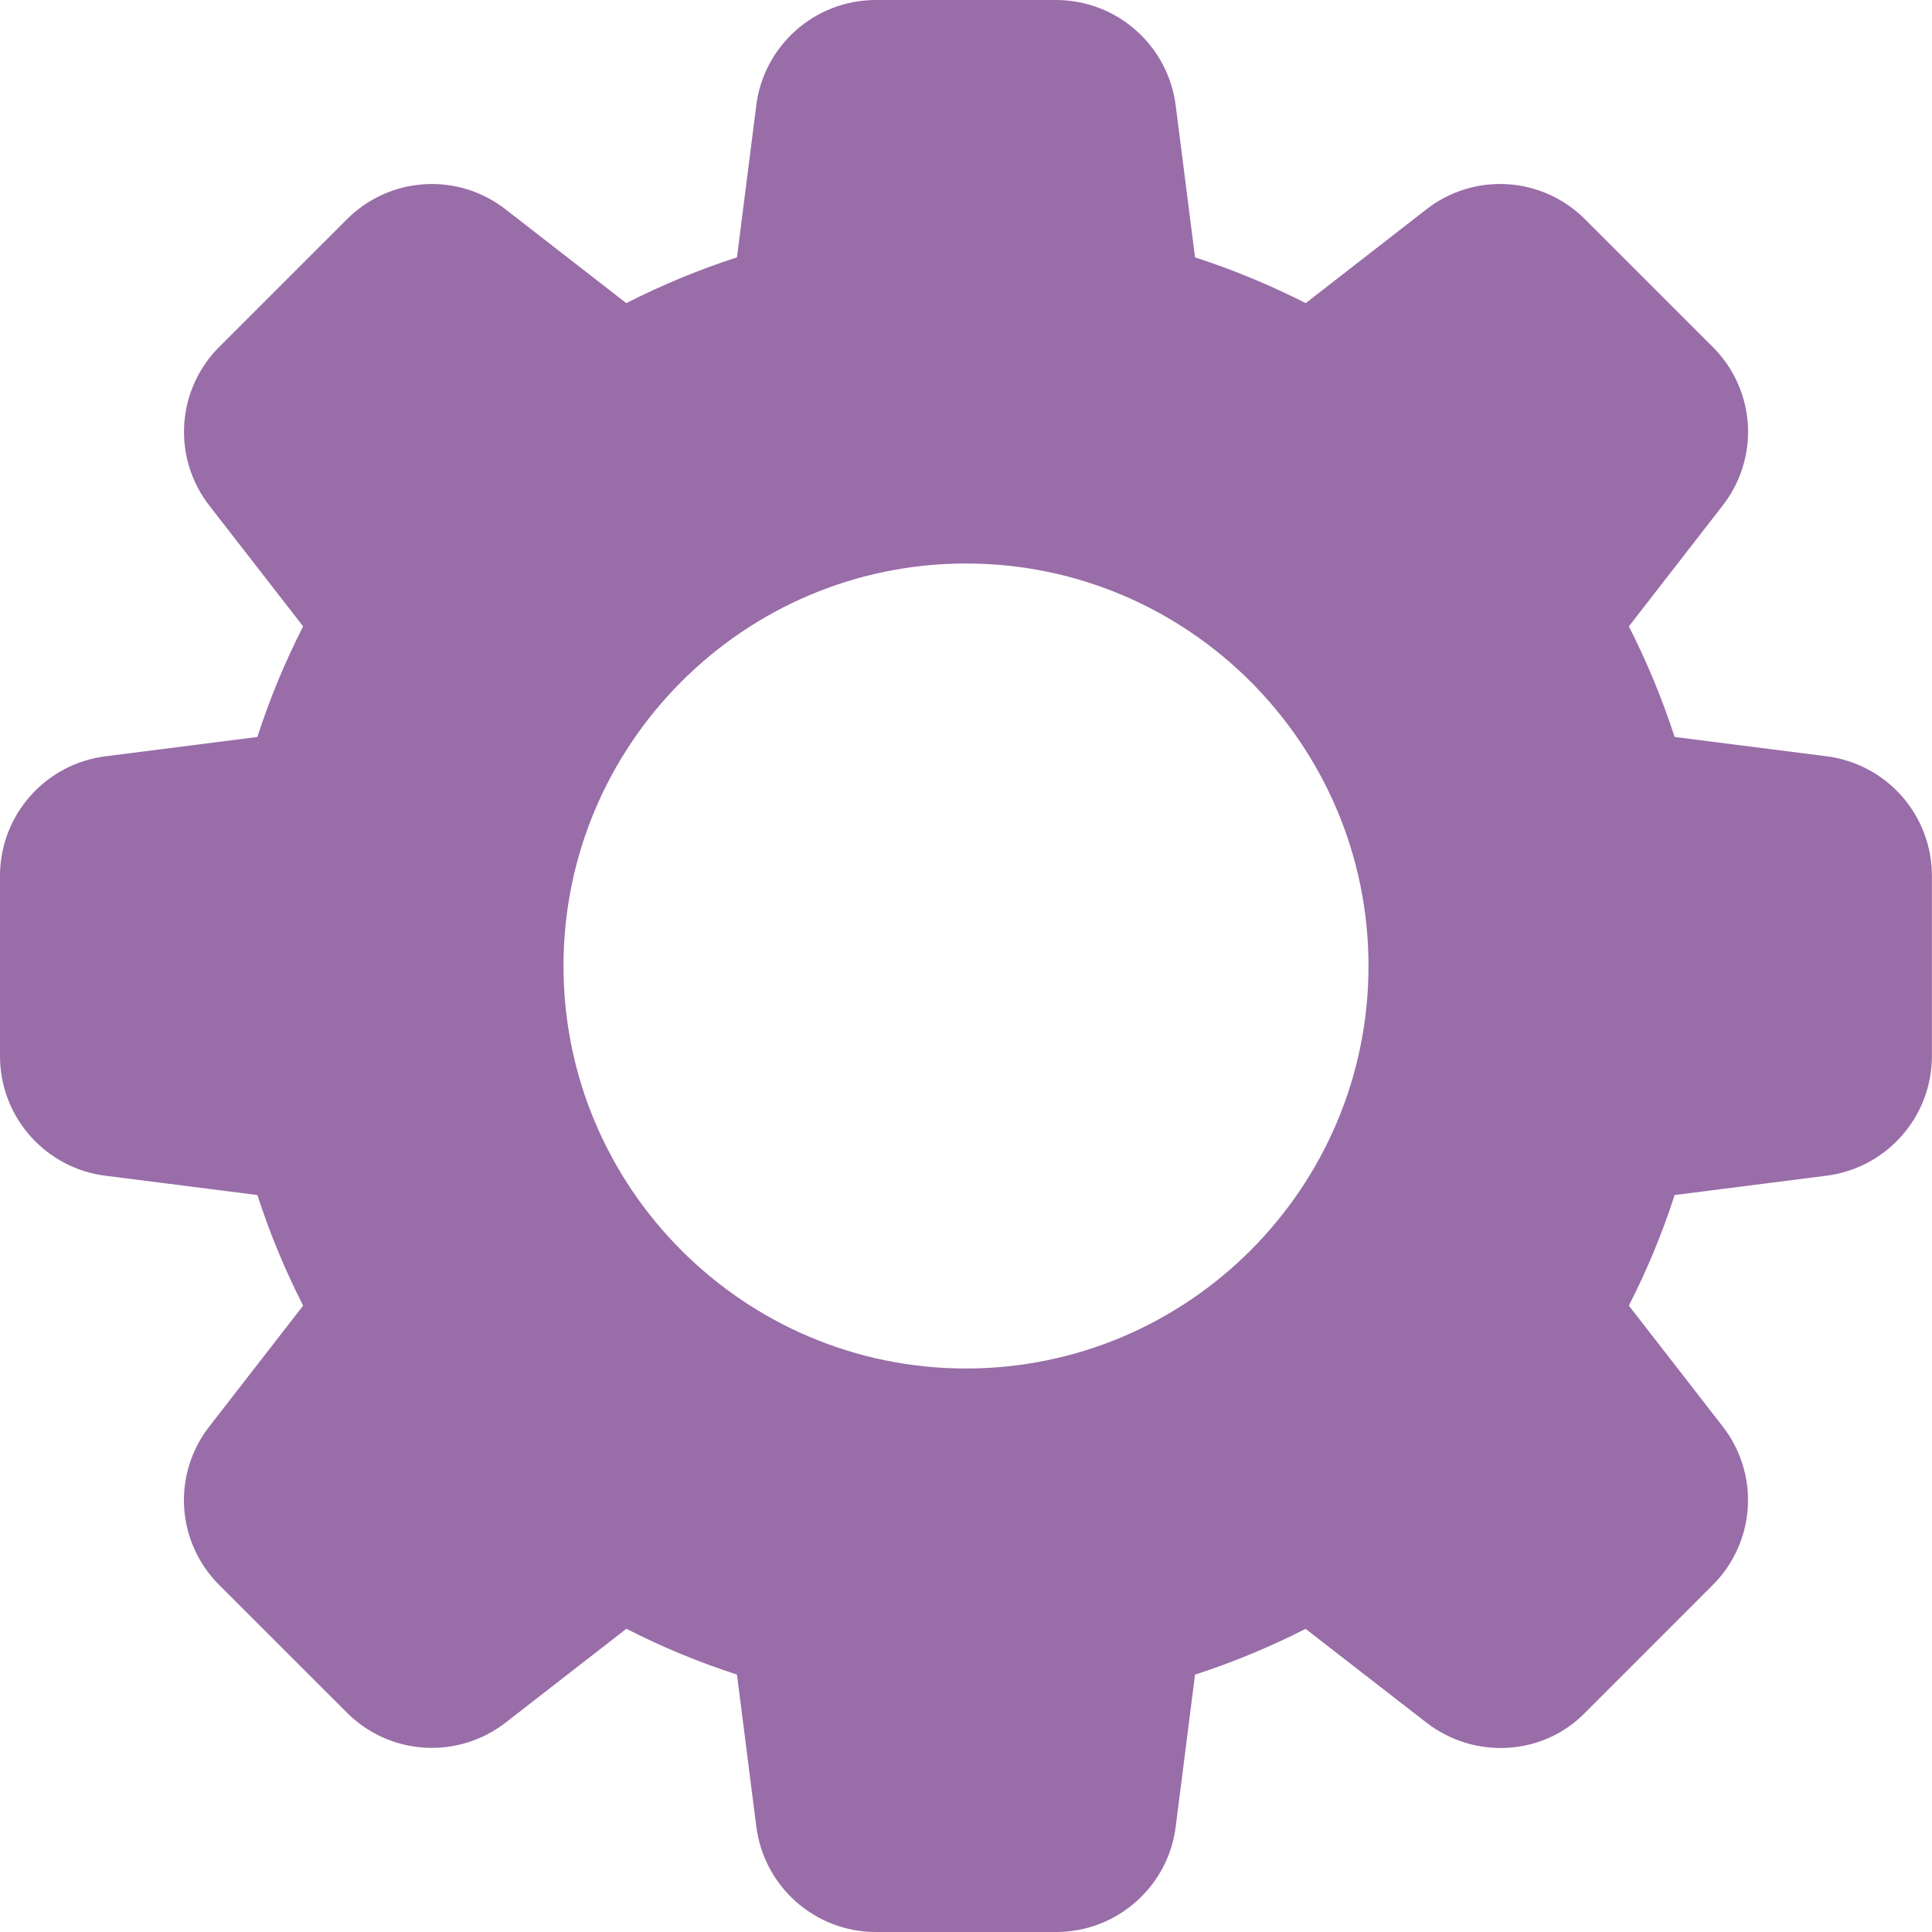 <?xml version="1.0" encoding="UTF-8"?> <svg xmlns="http://www.w3.org/2000/svg" width="42" height="42" viewBox="0 0 42 42" fill="none"><g clip-path="url(#clip0_988_454)"><path d="M39.695 16.439L36.405 16.021C36.137 15.195 35.804 14.391 35.41 13.617L37.441 11.001C37.838 10.498 38.036 9.867 37.997 9.228C37.957 8.589 37.683 7.987 37.228 7.537L34.471 4.781C34.022 4.323 33.418 4.046 32.777 4.005C32.136 3.964 31.503 4.161 30.998 4.559L28.385 6.59C27.61 6.196 26.806 5.863 25.979 5.595L25.561 2.31C25.484 1.674 25.178 1.087 24.698 0.662C24.219 0.236 23.601 0.001 22.96 0L19.04 0C17.715 0 16.597 0.992 16.439 2.305L16.021 5.595C15.194 5.862 14.389 6.195 13.615 6.59L11.001 4.559C10.498 4.163 9.867 3.965 9.228 4.005C8.589 4.044 7.987 4.317 7.537 4.772L4.781 7.527C4.322 7.977 4.046 8.581 4.005 9.222C3.964 9.863 4.161 10.497 4.559 11.002L6.59 13.617C6.195 14.39 5.862 15.195 5.595 16.021L2.31 16.439C0.992 16.597 0 17.715 0 19.04V22.96C0 24.285 0.992 25.403 2.305 25.561L5.595 25.979C5.866 26.814 6.2 27.619 6.59 28.383L4.559 31C4.162 31.502 3.964 32.133 4.003 32.772C4.043 33.411 4.317 34.013 4.772 34.463L7.529 37.219C7.979 37.676 8.582 37.952 9.223 37.992C9.864 38.033 10.497 37.836 11.002 37.44L13.617 35.408C14.382 35.8 15.187 36.134 16.021 36.404L16.439 39.687C16.597 41.008 17.715 42 19.04 42H22.96C24.285 42 25.403 41.008 25.561 39.695L25.979 36.405C26.805 36.137 27.609 35.804 28.383 35.41L31 37.441C32.058 38.264 33.553 38.167 34.463 37.228L37.219 34.471C37.677 34.022 37.954 33.418 37.995 32.777C38.036 32.136 37.839 31.503 37.441 30.998L35.41 28.383C35.801 27.619 36.136 26.814 36.405 25.979L39.688 25.561C40.325 25.484 40.911 25.178 41.337 24.698C41.762 24.219 41.998 23.601 41.998 22.96V19.04C41.999 18.4 41.764 17.782 41.34 17.303C40.916 16.824 40.331 16.517 39.695 16.439ZM21 29.75C16.175 29.75 12.25 25.825 12.25 21C12.25 16.175 16.175 12.25 21 12.25C25.825 12.25 29.75 16.175 29.75 21C29.75 25.825 25.825 29.75 21 29.75Z" fill="#996DA8"></path></g><defs><clipPath id="clip0_988_454"><rect width="42" height="42" fill="white"></rect></clipPath></defs></svg> 